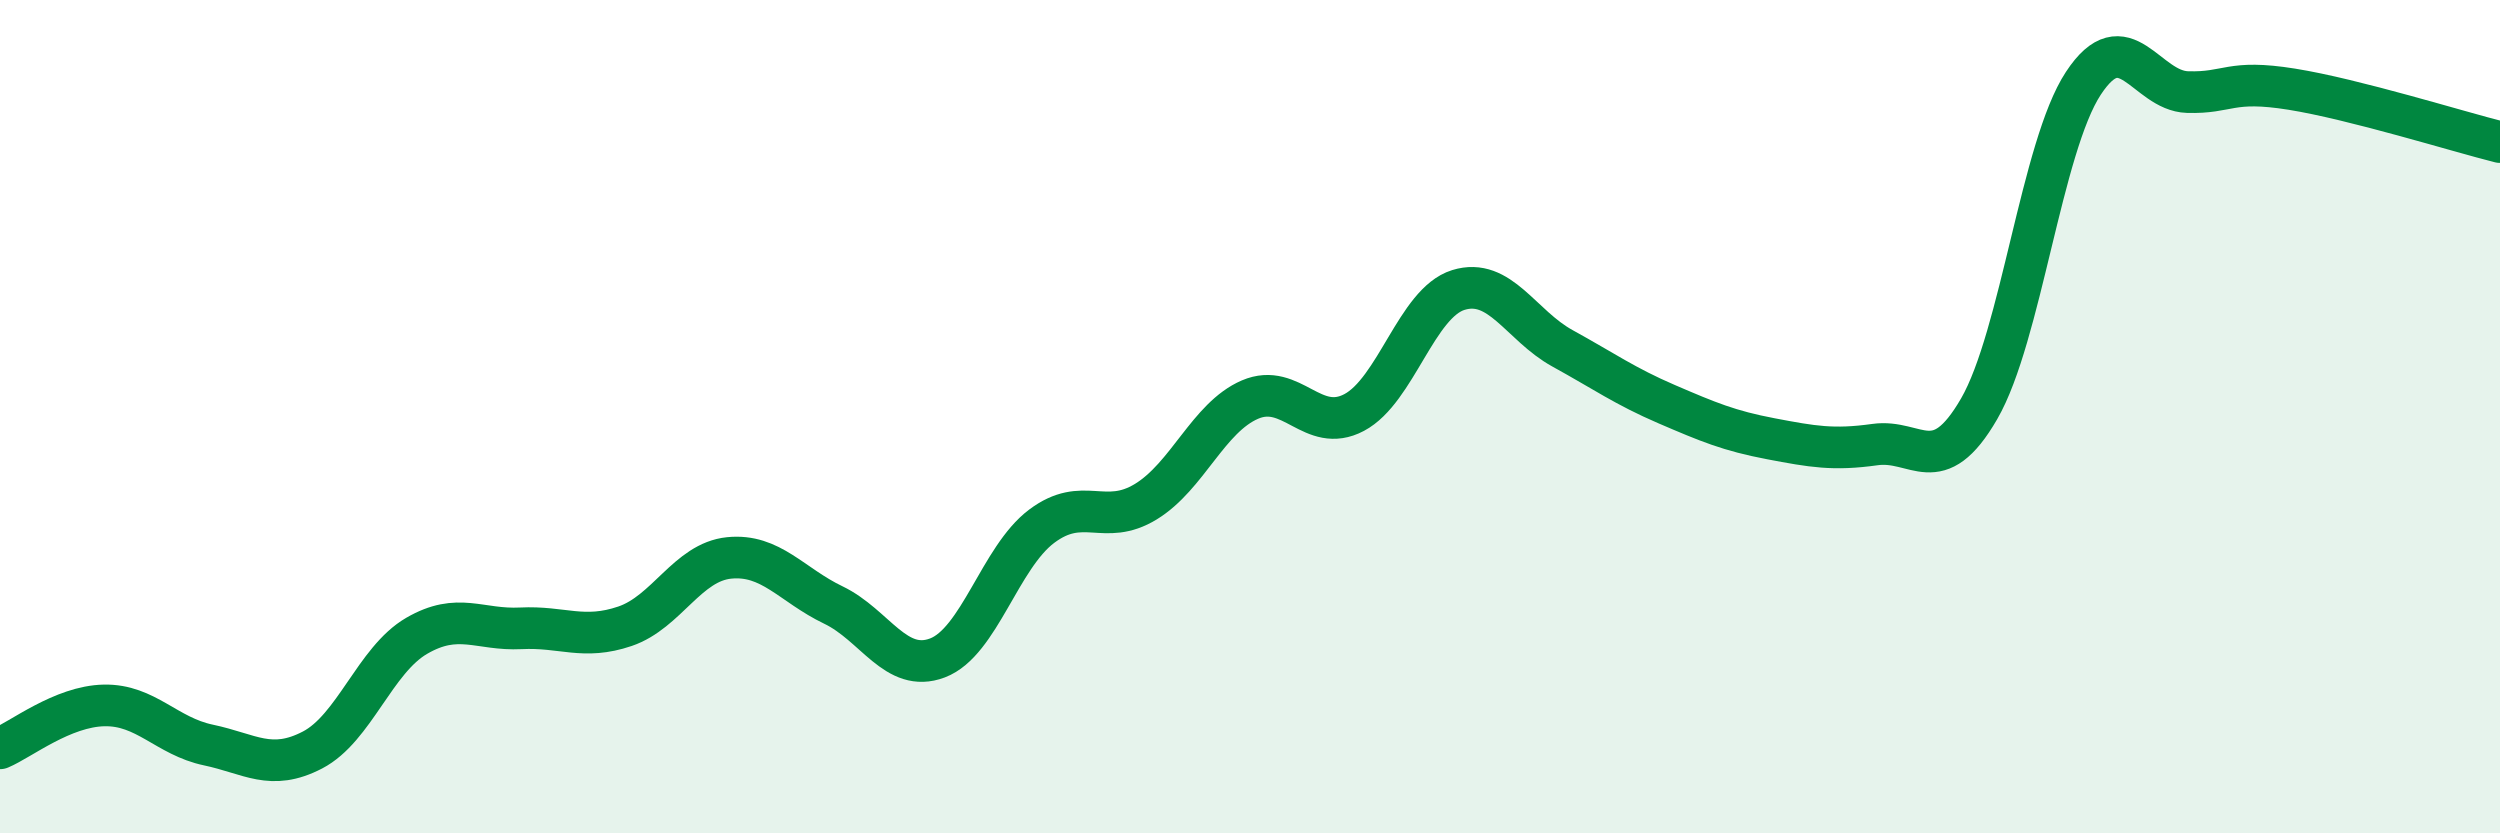 
    <svg width="60" height="20" viewBox="0 0 60 20" xmlns="http://www.w3.org/2000/svg">
      <path
        d="M 0,17.96 C 0.5,17.75 1.5,16.95 2.5,16.93 C 3.5,16.91 4,17.67 5,17.88 C 6,18.09 6.5,18.52 7.5,18 C 8.5,17.48 9,15.84 10,15.26 C 11,14.68 11.5,15.13 12.5,15.08 C 13.5,15.03 14,15.37 15,15.03 C 16,14.69 16.5,13.49 17.5,13.39 C 18.5,13.29 19,14.04 20,14.52 C 21,15 21.5,16.17 22.5,15.79 C 23.5,15.41 24,13.38 25,12.63 C 26,11.88 26.5,12.65 27.5,12.04 C 28.5,11.43 29,10.02 30,9.59 C 31,9.16 31.5,10.43 32.5,9.9 C 33.5,9.37 34,7.27 35,6.96 C 36,6.65 36.5,7.81 37.5,8.36 C 38.5,8.91 39,9.27 40,9.7 C 41,10.13 41.5,10.34 42.5,10.53 C 43.5,10.72 44,10.81 45,10.67 C 46,10.53 46.5,11.54 47.5,9.81 C 48.5,8.08 49,3.52 50,2 C 51,0.48 51.5,2.18 52.5,2.21 C 53.5,2.24 53.5,1.9 55,2.14 C 56.5,2.38 59,3.16 60,3.41L60 20L0 20Z"
        fill="#008740"
        opacity="0.1"
        stroke-linecap="round"
        stroke-linejoin="round"
      />
      <path
        d="M 0,17.96 C 0.5,17.75 1.5,16.95 2.5,16.93 C 3.5,16.91 4,17.67 5,17.88 C 6,18.09 6.5,18.52 7.5,18 C 8.5,17.48 9,15.84 10,15.26 C 11,14.68 11.5,15.13 12.5,15.08 C 13.5,15.03 14,15.37 15,15.03 C 16,14.69 16.5,13.49 17.5,13.39 C 18.5,13.29 19,14.04 20,14.52 C 21,15 21.5,16.17 22.5,15.79 C 23.5,15.41 24,13.38 25,12.63 C 26,11.88 26.5,12.65 27.5,12.04 C 28.5,11.43 29,10.02 30,9.59 C 31,9.16 31.5,10.43 32.5,9.9 C 33.5,9.37 34,7.27 35,6.96 C 36,6.65 36.5,7.81 37.5,8.36 C 38.5,8.91 39,9.27 40,9.7 C 41,10.13 41.5,10.34 42.5,10.53 C 43.5,10.72 44,10.81 45,10.67 C 46,10.53 46.5,11.54 47.5,9.81 C 48.5,8.08 49,3.52 50,2 C 51,0.48 51.5,2.18 52.5,2.21 C 53.5,2.24 53.5,1.9 55,2.14 C 56.5,2.38 59,3.16 60,3.41"
        stroke="#008740"
        stroke-width="1"
        fill="none"
        stroke-linecap="round"
        stroke-linejoin="round"
      />
    </svg>
  